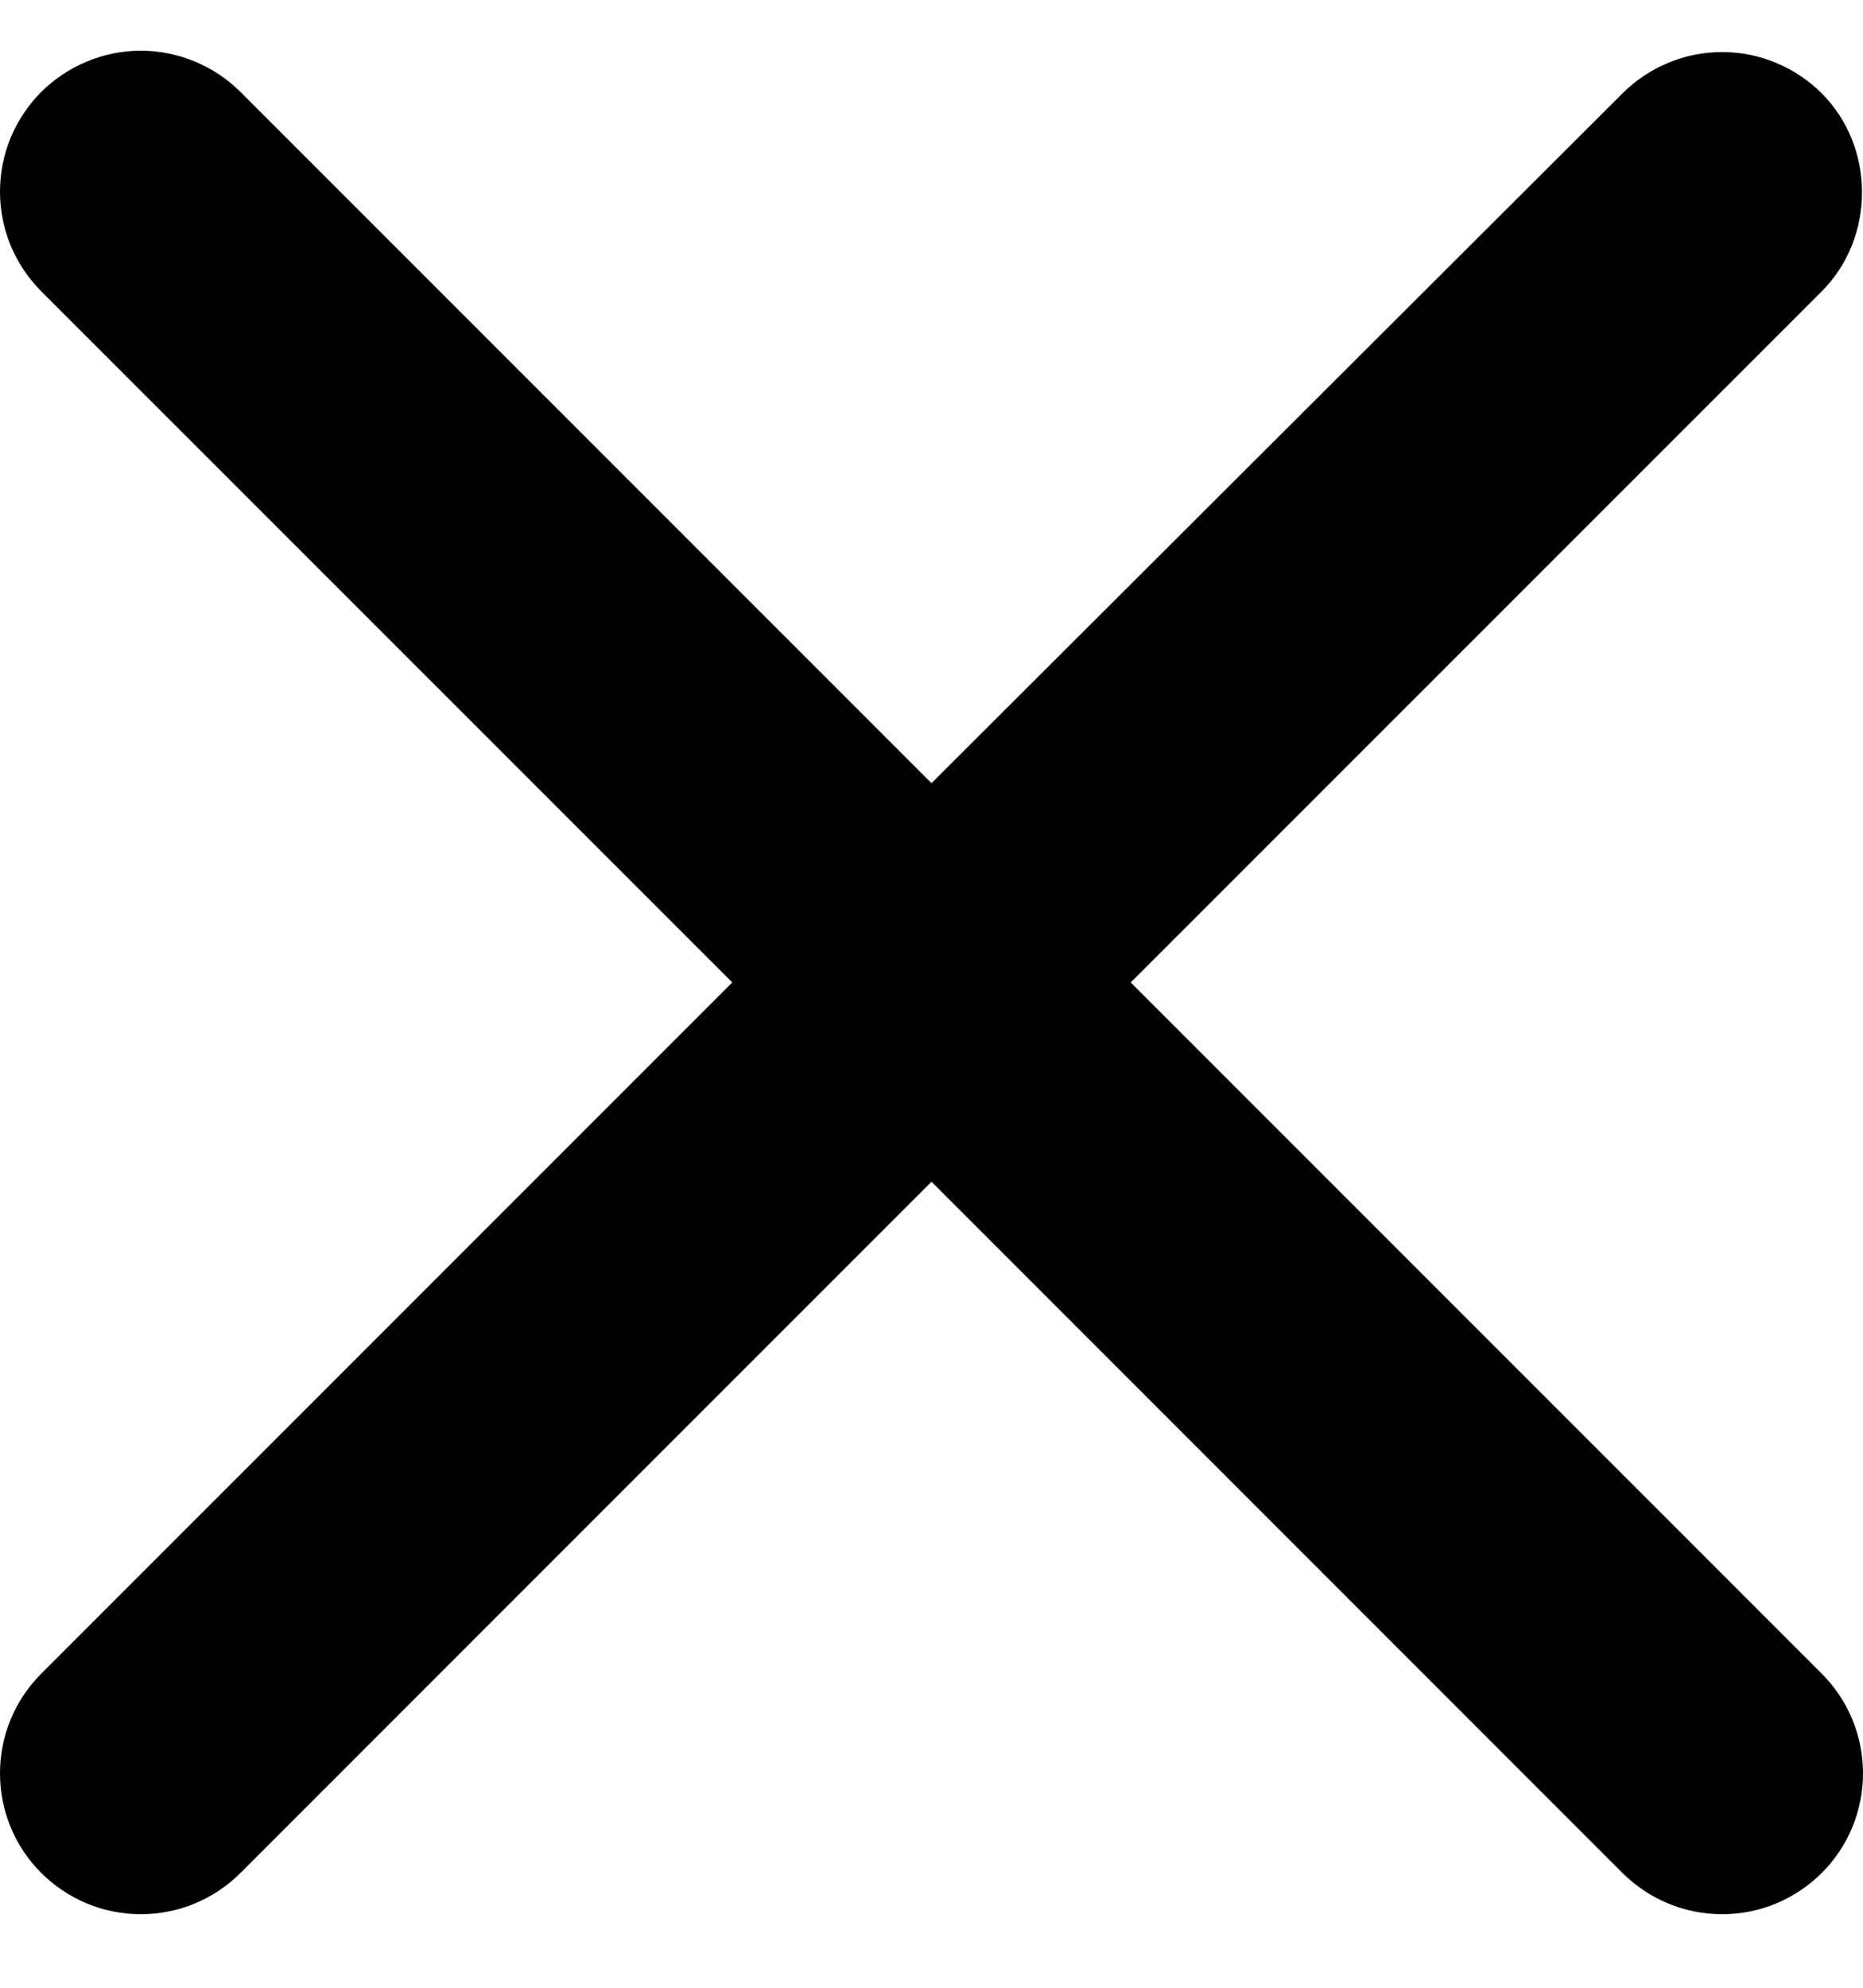 <svg width="15" height="16" viewBox="0 0 15 16" fill="none" xmlns="http://www.w3.org/2000/svg">
<path d="M14.668 0.752C14.562 0.646 14.438 0.563 14.3 0.506C14.162 0.448 14.015 0.419 13.866 0.419C13.717 0.419 13.569 0.448 13.431 0.506C13.294 0.563 13.169 0.646 13.063 0.752L7.5 6.304L1.936 0.74C1.831 0.635 1.706 0.552 1.568 0.495C1.431 0.438 1.283 0.408 1.134 0.408C0.985 0.408 0.838 0.438 0.7 0.495C0.563 0.552 0.438 0.635 0.332 0.74C0.227 0.846 0.143 0.971 0.086 1.108C0.029 1.246 -1.10987e-09 1.394 0 1.543C1.10988e-09 1.692 0.029 1.839 0.086 1.977C0.143 2.114 0.227 2.239 0.332 2.345L5.896 7.908L0.332 13.472C0.227 13.577 0.143 13.702 0.086 13.84C0.029 13.977 0 14.125 0 14.274C0 14.423 0.029 14.57 0.086 14.708C0.143 14.846 0.227 14.971 0.332 15.076C0.438 15.181 0.563 15.265 0.7 15.322C0.838 15.379 0.985 15.408 1.134 15.408C1.283 15.408 1.431 15.379 1.568 15.322C1.706 15.265 1.831 15.181 1.936 15.076L7.5 9.512L13.063 15.076C13.169 15.181 13.294 15.265 13.432 15.322C13.569 15.379 13.717 15.408 13.866 15.408C14.015 15.408 14.162 15.379 14.3 15.322C14.437 15.265 14.562 15.181 14.668 15.076C14.773 14.971 14.857 14.846 14.914 14.708C14.971 14.57 15 14.423 15 14.274C15 14.125 14.971 13.977 14.914 13.84C14.857 13.702 14.773 13.577 14.668 13.472L9.104 7.908L14.668 2.345C15.1 1.912 15.1 1.184 14.668 0.752Z" fill="black"/>
</svg>

